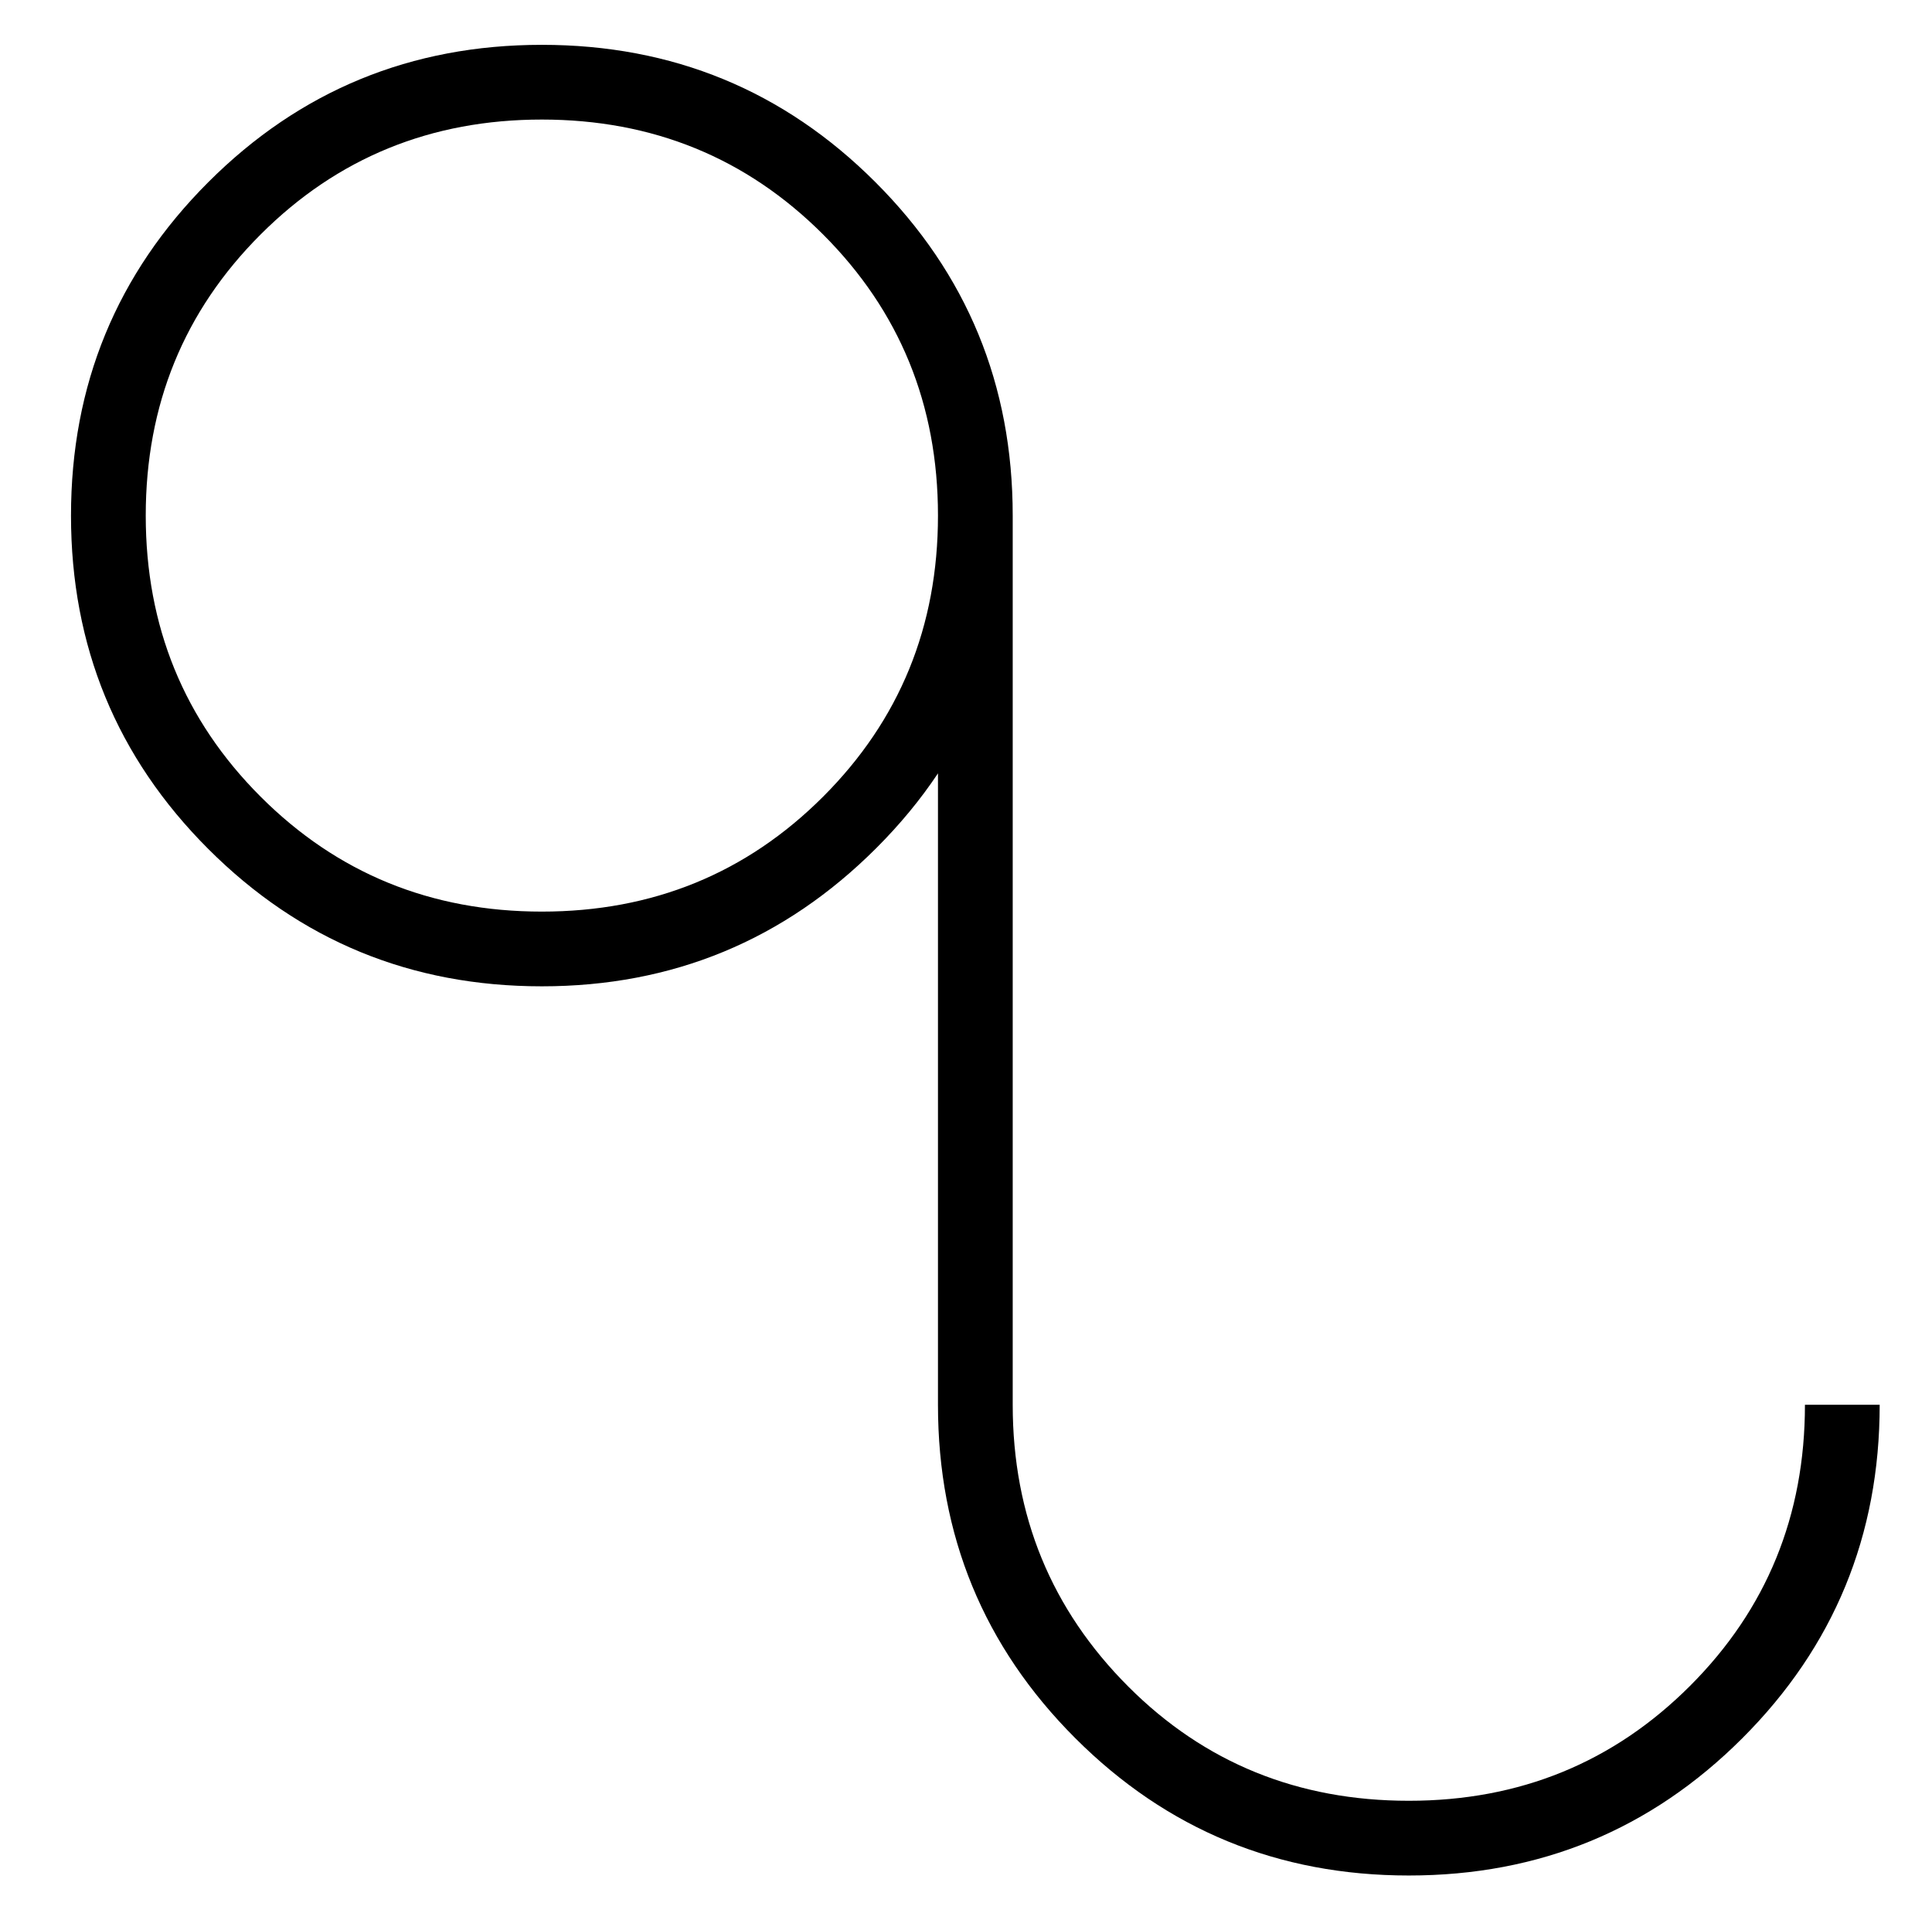 <?xml version="1.0" standalone="no"?>
<!DOCTYPE svg PUBLIC "-//W3C//DTD SVG 1.1//EN" "http://www.w3.org/Graphics/SVG/1.1/DTD/svg11.dtd" >
<svg xmlns="http://www.w3.org/2000/svg" xmlns:xlink="http://www.w3.org/1999/xlink" version="1.1" viewBox="-10 0 1034 1024">
  <g transform="matrix(1 0 0 -1 0 880)">
   <path fill="currentColor"
d="M68 604q0 -89 61.5 -150.5t150.5 -61.5t150.5 61.5t61.5 150.5t-61.5 150.5t-150.5 61.5t-150.5 -61.5t-61.5 -150.5zM28 604q0 105 73.5 178.5t178.5 73.5t178.5 -73.5t73.5 -178.5v-476q0 -89 62 -151q61 -61 150 -61t150.5 61.5t61.5 150.5h40q0 -105 -73.5 -178.5
t-178.5 -73.5t-178.5 73.5t-73.5 178.5v338q-14 -21 -33 -40q-74 -74 -179 -74t-178.5 73.5t-73.5 178.5z" />
  </g>

</svg>

